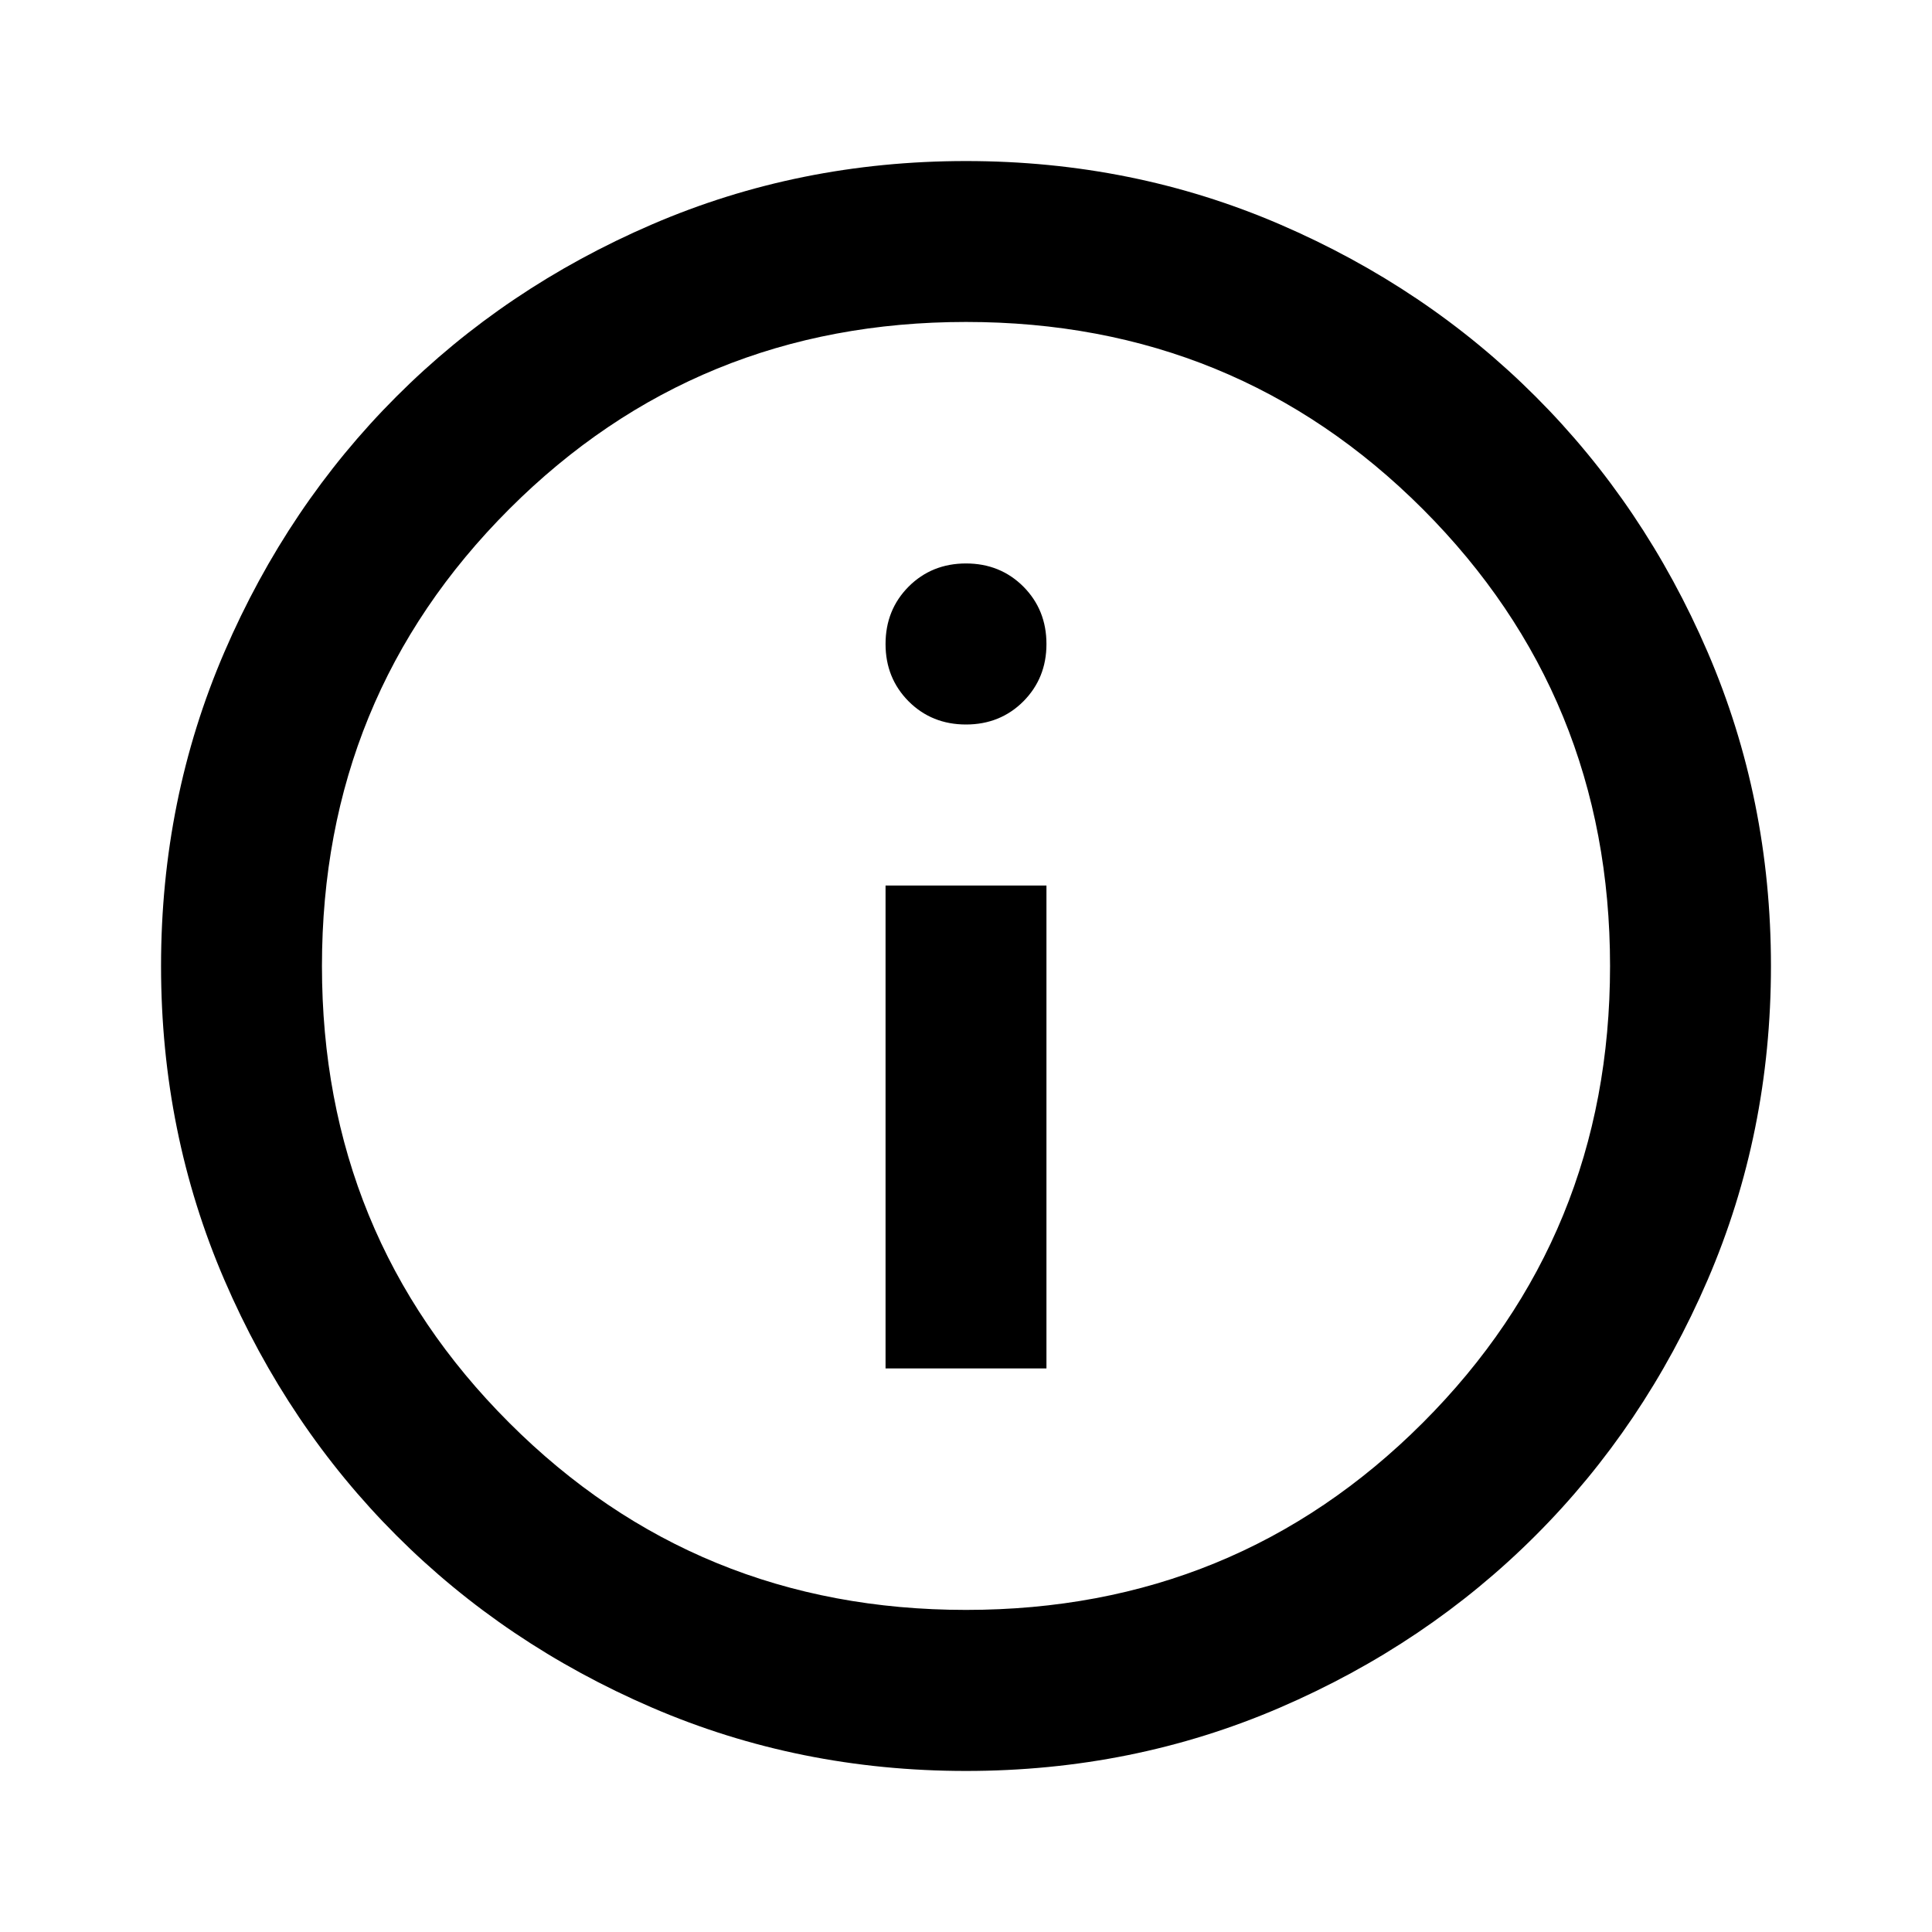 <svg width="14" height="14" viewBox="0 0 14 14" fill="none" xmlns="http://www.w3.org/2000/svg">
<path d="M6.417 9.916H7.583V6.417H6.417V9.916ZM7 5.25C7.165 5.25 7.304 5.194 7.416 5.082C7.527 4.97 7.583 4.832 7.583 4.667C7.583 4.501 7.527 4.363 7.416 4.251C7.304 4.139 7.165 4.083 7 4.083C6.835 4.083 6.696 4.139 6.584 4.251C6.473 4.363 6.417 4.501 6.417 4.667C6.417 4.832 6.473 4.97 6.584 5.082C6.696 5.194 6.835 5.25 7 5.25ZM7 12.833C6.193 12.833 5.435 12.68 4.725 12.374C4.015 12.068 3.398 11.652 2.873 11.127C2.348 10.602 1.932 9.985 1.626 9.275C1.32 8.565 1.167 7.807 1.167 7C1.167 6.193 1.32 5.435 1.626 4.725C1.932 4.015 2.348 3.398 2.873 2.873C3.398 2.348 4.015 1.932 4.725 1.626C5.435 1.32 6.193 1.167 7 1.167C7.807 1.167 8.565 1.32 9.275 1.626C9.985 1.932 10.602 2.348 11.127 2.873C11.652 3.398 12.068 4.015 12.374 4.725C12.68 5.435 12.833 6.193 12.833 7C12.833 7.807 12.68 8.565 12.374 9.275C12.068 9.985 11.652 10.602 11.127 11.127C10.602 11.652 9.985 12.068 9.275 12.374C8.565 12.68 7.807 12.833 7 12.833ZM7 11.666C8.303 11.666 9.406 11.214 10.31 10.31C11.214 9.406 11.667 8.303 11.667 7C11.667 5.697 11.214 4.594 10.31 3.689C9.406 2.785 8.303 2.333 7 2.333C5.697 2.333 4.594 2.785 3.69 3.689C2.785 4.594 2.333 5.697 2.333 7C2.333 8.303 2.785 9.406 3.69 10.31C4.594 11.214 5.697 11.666 7 11.666Z" fill="black"/>
</svg>
